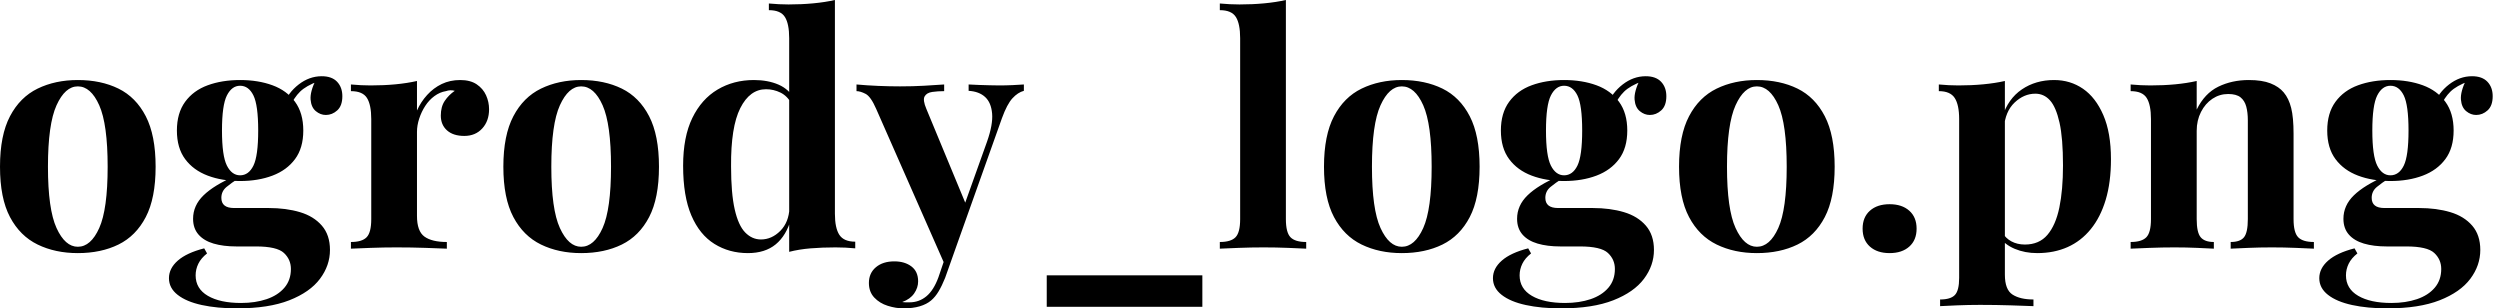 <svg baseProfile="full" height="28" version="1.1" viewBox="0 0 227 28" width="227" xmlns="http://www.w3.org/2000/svg" xmlns:ev="http://www.w3.org/2001/xml-events" xmlns:xlink="http://www.w3.org/1999/xlink"><defs /><g><path d="M8.132 7.267Q10.237 7.267 11.823 8.045Q13.409 8.824 14.303 10.554Q15.197 12.284 15.197 15.139Q15.197 17.994 14.303 19.71Q13.409 21.425 11.823 22.204Q10.237 22.982 8.132 22.982Q6.084 22.982 4.484 22.204Q2.884 21.425 1.975 19.71Q1.067 17.994 1.067 15.139Q1.067 12.284 1.975 10.554Q2.884 8.824 4.484 8.045Q6.084 7.267 8.132 7.267ZM8.132 7.843Q6.978 7.843 6.2 9.559Q5.421 11.275 5.421 15.139Q5.421 19.003 6.2 20.704Q6.978 22.406 8.132 22.406Q9.314 22.406 10.078 20.704Q10.842 19.003 10.842 15.139Q10.842 11.275 10.078 9.559Q9.314 7.843 8.132 7.843Z M22.579 28.0Q20.791 28.0 19.392 27.697Q17.994 27.394 17.201 26.774Q16.408 26.154 16.408 25.261Q16.408 24.367 17.215 23.66Q18.023 22.954 19.609 22.55L19.868 23.011Q19.32 23.444 19.075 23.949Q18.83 24.453 18.83 25.001Q18.83 26.212 19.94 26.861Q21.05 27.51 22.954 27.51Q24.251 27.51 25.275 27.164Q26.299 26.818 26.89 26.126Q27.481 25.434 27.481 24.424Q27.481 23.559 26.847 22.968Q26.212 22.377 24.309 22.377H22.521Q21.339 22.377 20.459 22.117Q19.58 21.858 19.09 21.296Q18.599 20.733 18.599 19.868Q18.599 18.657 19.551 17.734Q20.503 16.812 22.377 16.004L22.665 16.235Q22.117 16.581 21.642 16.97Q21.166 17.359 21.166 17.965Q21.166 18.888 22.319 18.888H25.462Q27.048 18.888 28.303 19.263Q29.557 19.637 30.292 20.488Q31.028 21.339 31.028 22.694Q31.028 24.107 30.119 25.318Q29.211 26.529 27.337 27.265Q25.462 28.0 22.579 28.0ZM22.867 16.437Q21.223 16.437 19.926 15.946Q18.628 15.456 17.878 14.447Q17.129 13.438 17.129 11.852Q17.129 10.266 17.878 9.242Q18.628 8.218 19.926 7.743Q21.223 7.267 22.867 7.267Q24.511 7.267 25.808 7.743Q27.106 8.218 27.856 9.242Q28.606 10.266 28.606 11.852Q28.606 13.438 27.856 14.447Q27.106 15.456 25.808 15.946Q24.511 16.437 22.867 16.437ZM22.867 15.918Q23.646 15.918 24.078 15.038Q24.511 14.159 24.511 11.852Q24.511 9.545 24.078 8.665Q23.646 7.786 22.867 7.786Q22.117 7.786 21.67 8.665Q21.223 9.545 21.223 11.852Q21.223 14.159 21.67 15.038Q22.117 15.918 22.867 15.918ZM27.366 9.747 26.789 9.545Q27.221 8.42 28.187 7.67Q29.153 6.921 30.278 6.921Q31.201 6.921 31.677 7.425Q32.152 7.93 32.152 8.737Q32.152 9.602 31.691 10.021Q31.23 10.439 30.653 10.439Q30.163 10.439 29.745 10.093Q29.326 9.747 29.269 9.04Q29.211 8.334 29.759 7.209L29.961 7.382Q28.865 7.786 28.317 8.319Q27.769 8.853 27.366 9.747Z M42.851 7.267Q43.773 7.267 44.35 7.656Q44.927 8.045 45.201 8.651Q45.475 9.256 45.475 9.92Q45.475 10.987 44.855 11.664Q44.235 12.342 43.226 12.342Q42.216 12.342 41.654 11.837Q41.092 11.333 41.092 10.496Q41.092 9.689 41.452 9.156Q41.813 8.622 42.36 8.247Q41.957 8.132 41.553 8.276Q41.005 8.363 40.515 8.723Q40.025 9.083 39.679 9.617Q39.333 10.15 39.131 10.77Q38.929 11.39 38.929 11.967V19.609Q38.929 20.993 39.607 21.483Q40.284 21.973 41.64 21.973V22.579Q40.976 22.55 39.708 22.507Q38.439 22.463 37.055 22.463Q35.901 22.463 34.719 22.507Q33.537 22.55 32.931 22.579V21.973Q33.94 21.973 34.358 21.541Q34.777 21.108 34.777 19.897V10.814Q34.777 9.516 34.387 8.896Q33.998 8.276 32.931 8.276V7.67Q33.854 7.757 34.719 7.757Q35.93 7.757 36.982 7.656Q38.035 7.555 38.929 7.353V10.035Q39.275 9.256 39.852 8.622Q40.428 7.988 41.178 7.627Q41.928 7.267 42.851 7.267Z M53.837 7.267Q55.942 7.267 57.528 8.045Q59.114 8.824 60.008 10.554Q60.902 12.284 60.902 15.139Q60.902 17.994 60.008 19.71Q59.114 21.425 57.528 22.204Q55.942 22.982 53.837 22.982Q51.79 22.982 50.189 22.204Q48.589 21.425 47.681 19.71Q46.772 17.994 46.772 15.139Q46.772 12.284 47.681 10.554Q48.589 8.824 50.189 8.045Q51.79 7.267 53.837 7.267ZM53.837 7.843Q52.684 7.843 51.905 9.559Q51.127 11.275 51.127 15.139Q51.127 19.003 51.905 20.704Q52.684 22.406 53.837 22.406Q55.02 22.406 55.784 20.704Q56.548 19.003 56.548 15.139Q56.548 11.275 55.784 9.559Q55.02 7.843 53.837 7.843Z M76.877 0.0V19.407Q76.877 20.704 77.281 21.324Q77.685 21.944 78.723 21.944V22.55Q77.829 22.463 76.935 22.463Q75.724 22.463 74.671 22.55Q73.619 22.636 72.725 22.867V3.46Q72.725 2.163 72.336 1.543Q71.946 0.923 70.88 0.923V0.317Q71.802 0.404 72.667 0.404Q73.85 0.404 74.917 0.303Q75.984 0.202 76.877 0.0ZM69.524 7.267Q70.793 7.267 71.759 7.685Q72.725 8.103 73.273 9.083L72.927 9.401Q72.552 8.709 71.932 8.406Q71.312 8.103 70.62 8.103Q69.149 8.103 68.284 9.819Q67.419 11.535 67.448 15.11Q67.448 17.561 67.78 19.018Q68.111 20.474 68.731 21.108Q69.351 21.743 70.159 21.743Q71.139 21.743 71.918 20.964Q72.696 20.185 72.754 18.859L72.898 19.868Q72.465 21.396 71.499 22.189Q70.533 22.982 68.976 22.982Q67.275 22.982 65.934 22.146Q64.593 21.31 63.843 19.565Q63.094 17.821 63.094 15.053Q63.094 12.428 63.93 10.713Q64.766 8.997 66.222 8.132Q67.679 7.267 69.524 7.267Z M94.035 7.67V8.247Q93.487 8.391 92.997 8.925Q92.507 9.458 92.045 10.727L87.979 22.146L86.912 24.165L80.626 9.891Q80.136 8.766 79.66 8.521Q79.184 8.276 78.838 8.276V7.67Q79.79 7.757 80.814 7.8Q81.837 7.843 82.789 7.843Q83.971 7.843 84.952 7.786Q85.932 7.728 86.797 7.67V8.276Q86.22 8.276 85.716 8.348Q85.211 8.42 85.024 8.752Q84.836 9.083 85.182 9.891L88.816 18.657L88.556 18.83L90.69 12.861Q91.238 11.304 91.151 10.309Q91.065 9.314 90.517 8.809Q89.969 8.305 89.018 8.247V7.67Q89.479 7.699 89.969 7.714Q90.459 7.728 90.95 7.743Q91.44 7.757 91.815 7.757Q92.391 7.757 93.026 7.728Q93.66 7.699 94.035 7.67ZM87.979 22.146 86.884 25.232Q86.595 25.953 86.292 26.457Q85.99 26.962 85.615 27.279Q85.211 27.625 84.577 27.813Q83.942 28.0 83.106 28.0Q82.414 28.0 81.679 27.769Q80.943 27.539 80.453 27.02Q79.963 26.501 79.963 25.693Q79.963 24.799 80.597 24.266Q81.232 23.732 82.27 23.732Q83.221 23.732 83.827 24.194Q84.433 24.655 84.433 25.549Q84.433 26.126 84.072 26.645Q83.712 27.164 82.991 27.423Q83.135 27.452 83.337 27.452Q83.539 27.452 83.654 27.452Q84.519 27.452 85.182 26.904Q85.846 26.356 86.278 25.174L87.287 22.204Z M110.241 25.001V27.856H96.111V25.001Z M117.825 0.0V19.897Q117.825 21.108 118.243 21.541Q118.661 21.973 119.67 21.973V22.579Q119.123 22.55 118.027 22.507Q116.931 22.463 115.806 22.463Q114.682 22.463 113.543 22.507Q112.404 22.55 111.827 22.579V21.973Q112.836 21.973 113.254 21.541Q113.673 21.108 113.673 19.897V3.46Q113.673 2.163 113.283 1.543Q112.894 0.923 111.827 0.923V0.317Q112.75 0.404 113.615 0.404Q114.797 0.404 115.864 0.303Q116.931 0.202 117.825 0.0Z M128.35 7.267Q130.455 7.267 132.041 8.045Q133.627 8.824 134.521 10.554Q135.415 12.284 135.415 15.139Q135.415 17.994 134.521 19.71Q133.627 21.425 132.041 22.204Q130.455 22.982 128.35 22.982Q126.303 22.982 124.702 22.204Q123.102 21.425 122.194 19.71Q121.285 17.994 121.285 15.139Q121.285 12.284 122.194 10.554Q123.102 8.824 124.702 8.045Q126.303 7.267 128.35 7.267ZM128.35 7.843Q127.197 7.843 126.418 9.559Q125.64 11.275 125.64 15.139Q125.64 19.003 126.418 20.704Q127.197 22.406 128.35 22.406Q129.532 22.406 130.297 20.704Q131.061 19.003 131.061 15.139Q131.061 11.275 130.297 9.559Q129.532 7.843 128.35 7.843Z M142.797 28.0Q141.009 28.0 139.611 27.697Q138.212 27.394 137.419 26.774Q136.626 26.154 136.626 25.261Q136.626 24.367 137.434 23.66Q138.241 22.954 139.827 22.55L140.087 23.011Q139.539 23.444 139.294 23.949Q139.048 24.453 139.048 25.001Q139.048 26.212 140.159 26.861Q141.269 27.51 143.172 27.51Q144.47 27.51 145.493 27.164Q146.517 26.818 147.108 26.126Q147.699 25.434 147.699 24.424Q147.699 23.559 147.065 22.968Q146.43 22.377 144.527 22.377H142.739Q141.557 22.377 140.678 22.117Q139.798 21.858 139.308 21.296Q138.818 20.733 138.818 19.868Q138.818 18.657 139.769 17.734Q140.721 16.812 142.595 16.004L142.884 16.235Q142.336 16.581 141.86 16.97Q141.384 17.359 141.384 17.965Q141.384 18.888 142.538 18.888H145.681Q147.267 18.888 148.521 19.263Q149.775 19.637 150.511 20.488Q151.246 21.339 151.246 22.694Q151.246 24.107 150.338 25.318Q149.429 26.529 147.555 27.265Q145.681 28.0 142.797 28.0ZM143.085 16.437Q141.442 16.437 140.144 15.946Q138.847 15.456 138.097 14.447Q137.347 13.438 137.347 11.852Q137.347 10.266 138.097 9.242Q138.847 8.218 140.144 7.743Q141.442 7.267 143.085 7.267Q144.729 7.267 146.027 7.743Q147.324 8.218 148.074 9.242Q148.824 10.266 148.824 11.852Q148.824 13.438 148.074 14.447Q147.324 15.456 146.027 15.946Q144.729 16.437 143.085 16.437ZM143.085 15.918Q143.864 15.918 144.297 15.038Q144.729 14.159 144.729 11.852Q144.729 9.545 144.297 8.665Q143.864 7.786 143.085 7.786Q142.336 7.786 141.889 8.665Q141.442 9.545 141.442 11.852Q141.442 14.159 141.889 15.038Q142.336 15.918 143.085 15.918ZM147.584 9.747 147.007 9.545Q147.44 8.42 148.406 7.67Q149.372 6.921 150.496 6.921Q151.419 6.921 151.895 7.425Q152.371 7.93 152.371 8.737Q152.371 9.602 151.909 10.021Q151.448 10.439 150.871 10.439Q150.381 10.439 149.963 10.093Q149.545 9.747 149.487 9.04Q149.429 8.334 149.977 7.209L150.179 7.382Q149.083 7.786 148.536 8.319Q147.988 8.853 147.584 9.747Z M160.589 7.267Q162.694 7.267 164.28 8.045Q165.866 8.824 166.76 10.554Q167.654 12.284 167.654 15.139Q167.654 17.994 166.76 19.71Q165.866 21.425 164.28 22.204Q162.694 22.982 160.589 22.982Q158.542 22.982 156.941 22.204Q155.341 21.425 154.433 19.71Q153.524 17.994 153.524 15.139Q153.524 12.284 154.433 10.554Q155.341 8.824 156.941 8.045Q158.542 7.267 160.589 7.267ZM160.589 7.843Q159.436 7.843 158.657 9.559Q157.878 11.275 157.878 15.139Q157.878 19.003 158.657 20.704Q159.436 22.406 160.589 22.406Q161.771 22.406 162.536 20.704Q163.3 19.003 163.3 15.139Q163.3 11.275 162.536 9.559Q161.771 7.843 160.589 7.843Z M172.643 18.542Q173.767 18.542 174.43 19.133Q175.094 19.724 175.094 20.762Q175.094 21.8 174.43 22.391Q173.767 22.982 172.643 22.982Q171.518 22.982 170.855 22.391Q170.192 21.8 170.192 20.762Q170.192 19.724 170.855 19.133Q171.518 18.542 172.643 18.542Z M183.11 7.353V24.943Q183.11 26.299 183.802 26.746Q184.494 27.193 185.705 27.193V27.798Q184.956 27.769 183.644 27.726Q182.332 27.683 180.861 27.683Q179.794 27.683 178.77 27.726Q177.747 27.769 177.228 27.798V27.193Q178.179 27.193 178.568 26.789Q178.958 26.385 178.958 25.232V10.814Q178.958 9.516 178.554 8.896Q178.15 8.276 177.112 8.276V7.67Q178.035 7.757 178.9 7.757Q180.082 7.757 181.149 7.656Q182.216 7.555 183.11 7.353ZM187.58 7.267Q189.05 7.267 190.204 8.06Q191.357 8.853 192.049 10.453Q192.742 12.054 192.742 14.447Q192.742 16.552 192.266 18.138Q191.79 19.724 190.91 20.805Q190.031 21.887 188.805 22.435Q187.58 22.982 186.051 22.982Q184.927 22.982 184.004 22.593Q183.081 22.204 182.591 21.483L182.88 21.108Q183.168 21.627 183.701 21.916Q184.235 22.204 184.927 22.204Q186.225 22.204 186.974 21.324Q187.724 20.445 188.056 18.844Q188.387 17.244 188.387 15.024Q188.387 12.544 188.07 11.131Q187.753 9.718 187.205 9.112Q186.657 8.507 185.878 8.507Q184.84 8.507 183.99 9.314Q183.139 10.122 183.024 11.621L182.88 10.612Q183.399 8.968 184.653 8.117Q185.907 7.267 187.58 7.267Z M205.256 7.267Q206.468 7.267 207.232 7.57Q207.996 7.872 208.428 8.391Q208.89 8.939 209.106 9.804Q209.322 10.669 209.322 12.14V19.897Q209.322 21.108 209.74 21.541Q210.159 21.973 211.168 21.973V22.579Q210.62 22.55 209.524 22.507Q208.428 22.463 207.361 22.463Q206.266 22.463 205.213 22.507Q204.161 22.55 203.613 22.579V21.973Q204.478 21.973 204.824 21.541Q205.17 21.108 205.17 19.897V10.929Q205.17 10.208 205.026 9.675Q204.882 9.141 204.507 8.838Q204.132 8.536 203.382 8.536Q202.604 8.536 201.955 8.968Q201.306 9.401 200.917 10.165Q200.527 10.929 200.527 11.881V19.897Q200.527 21.108 200.888 21.541Q201.248 21.973 202.084 21.973V22.579Q201.565 22.55 200.571 22.507Q199.576 22.463 198.509 22.463Q197.413 22.463 196.26 22.507Q195.106 22.55 194.529 22.579V21.973Q195.539 21.973 195.957 21.541Q196.375 21.108 196.375 19.897V10.814Q196.375 9.516 195.986 8.896Q195.596 8.276 194.529 8.276V7.67Q195.452 7.757 196.317 7.757Q197.528 7.757 198.581 7.656Q199.633 7.555 200.527 7.353V9.949Q201.248 8.478 202.488 7.872Q203.728 7.267 205.256 7.267Z M217.829 28.0Q216.041 28.0 214.643 27.697Q213.244 27.394 212.451 26.774Q211.658 26.154 211.658 25.261Q211.658 24.367 212.465 23.66Q213.273 22.954 214.859 22.55L215.118 23.011Q214.571 23.444 214.325 23.949Q214.08 24.453 214.08 25.001Q214.08 26.212 215.191 26.861Q216.301 27.51 218.204 27.51Q219.502 27.51 220.525 27.164Q221.549 26.818 222.14 26.126Q222.731 25.434 222.731 24.424Q222.731 23.559 222.097 22.968Q221.462 22.377 219.559 22.377H217.771Q216.589 22.377 215.71 22.117Q214.83 21.858 214.34 21.296Q213.85 20.733 213.85 19.868Q213.85 18.657 214.801 17.734Q215.753 16.812 217.627 16.004L217.916 16.235Q217.368 16.581 216.892 16.97Q216.416 17.359 216.416 17.965Q216.416 18.888 217.57 18.888H220.713Q222.299 18.888 223.553 19.263Q224.807 19.637 225.543 20.488Q226.278 21.339 226.278 22.694Q226.278 24.107 225.37 25.318Q224.461 26.529 222.587 27.265Q220.713 28.0 217.829 28.0ZM218.117 16.437Q216.474 16.437 215.176 15.946Q213.878 15.456 213.129 14.447Q212.379 13.438 212.379 11.852Q212.379 10.266 213.129 9.242Q213.878 8.218 215.176 7.743Q216.474 7.267 218.117 7.267Q219.761 7.267 221.059 7.743Q222.356 8.218 223.106 9.242Q223.856 10.266 223.856 11.852Q223.856 13.438 223.106 14.447Q222.356 15.456 221.059 15.946Q219.761 16.437 218.117 16.437ZM218.117 15.918Q218.896 15.918 219.329 15.038Q219.761 14.159 219.761 11.852Q219.761 9.545 219.329 8.665Q218.896 7.786 218.117 7.786Q217.368 7.786 216.921 8.665Q216.474 9.545 216.474 11.852Q216.474 14.159 216.921 15.038Q217.368 15.918 218.117 15.918ZM222.616 9.747 222.039 9.545Q222.472 8.42 223.438 7.67Q224.404 6.921 225.528 6.921Q226.451 6.921 226.927 7.425Q227.403 7.93 227.403 8.737Q227.403 9.602 226.941 10.021Q226.48 10.439 225.903 10.439Q225.413 10.439 224.995 10.093Q224.577 9.747 224.519 9.04Q224.461 8.334 225.009 7.209L225.211 7.382Q224.115 7.786 223.567 8.319Q223.02 8.853 222.616 9.747Z " fill="rgb(0,0,0)" transform="translate(-1.067, 0)" /></g></svg>